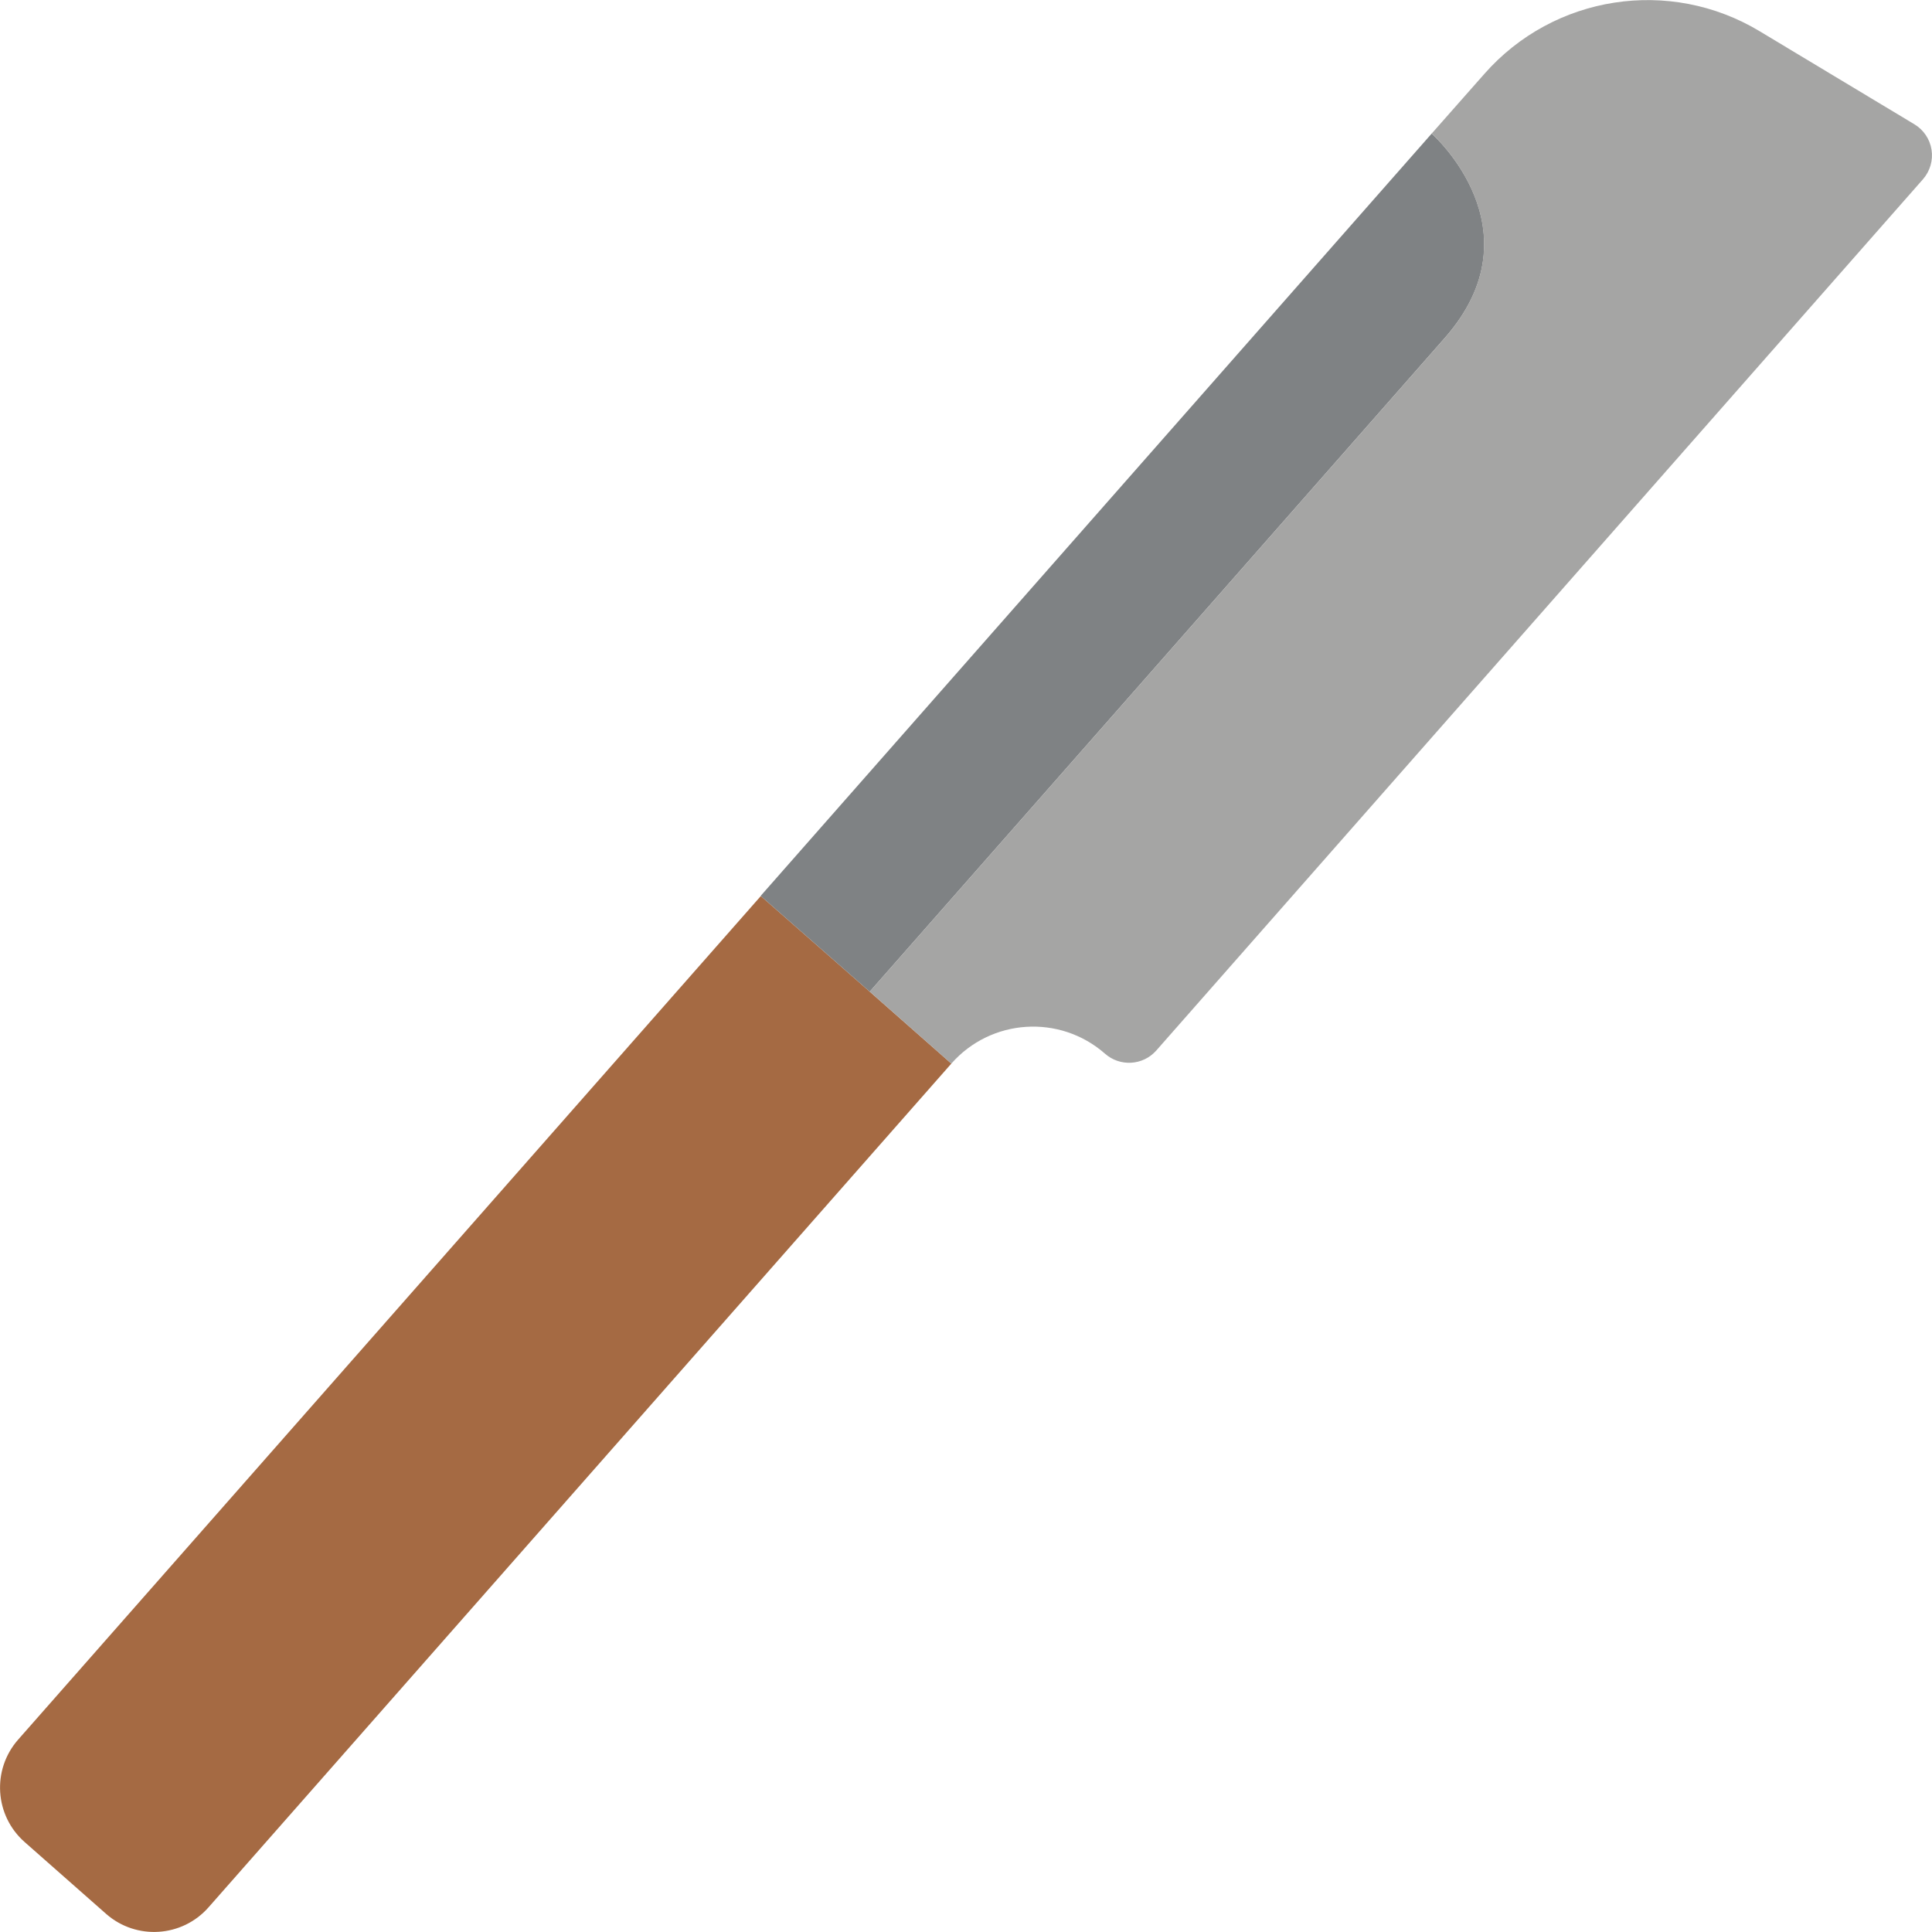 <svg height="512" viewBox="0 0 58 58" width="512" xmlns="http://www.w3.org/2000/svg"><g id="Page-1" fill="none" fill-rule="evenodd"><g id="051---Japanese-Saw"><path id="Path" d="m28.56 31.93-22.3 25.33c-.794.901-2.166.99-3.07.2l-2.45-2.16c-.901-.794-.99-2.166-.2-3.07l22.3-25.33 3.27 2.87z" fill="#a56a43"/><path id="Path" d="m43.37 10.15c-2.87 3.27-17.26 19.62-17.26 19.62l-3.27-2.87v-.01l20.14-22.88s3.27 2.87.39 6.14z" fill="#7f8284"/><path id="Path" d="m57.73 5.38-23.02 26.16c-.4.45-1.09.49-1.54.09-1.357-1.188-3.419-1.054-4.61.3l-2.45-2.16s14.39-16.35 17.26-19.62-.39-6.14-.39-6.14l1.58-1.79c2.084-2.371 5.567-2.91 8.27-1.28l4.64 2.79c.277.166.466.446.516.764.05.319-.044.643-.256.886z" fill="#a5a5a4"/></g></g></svg>